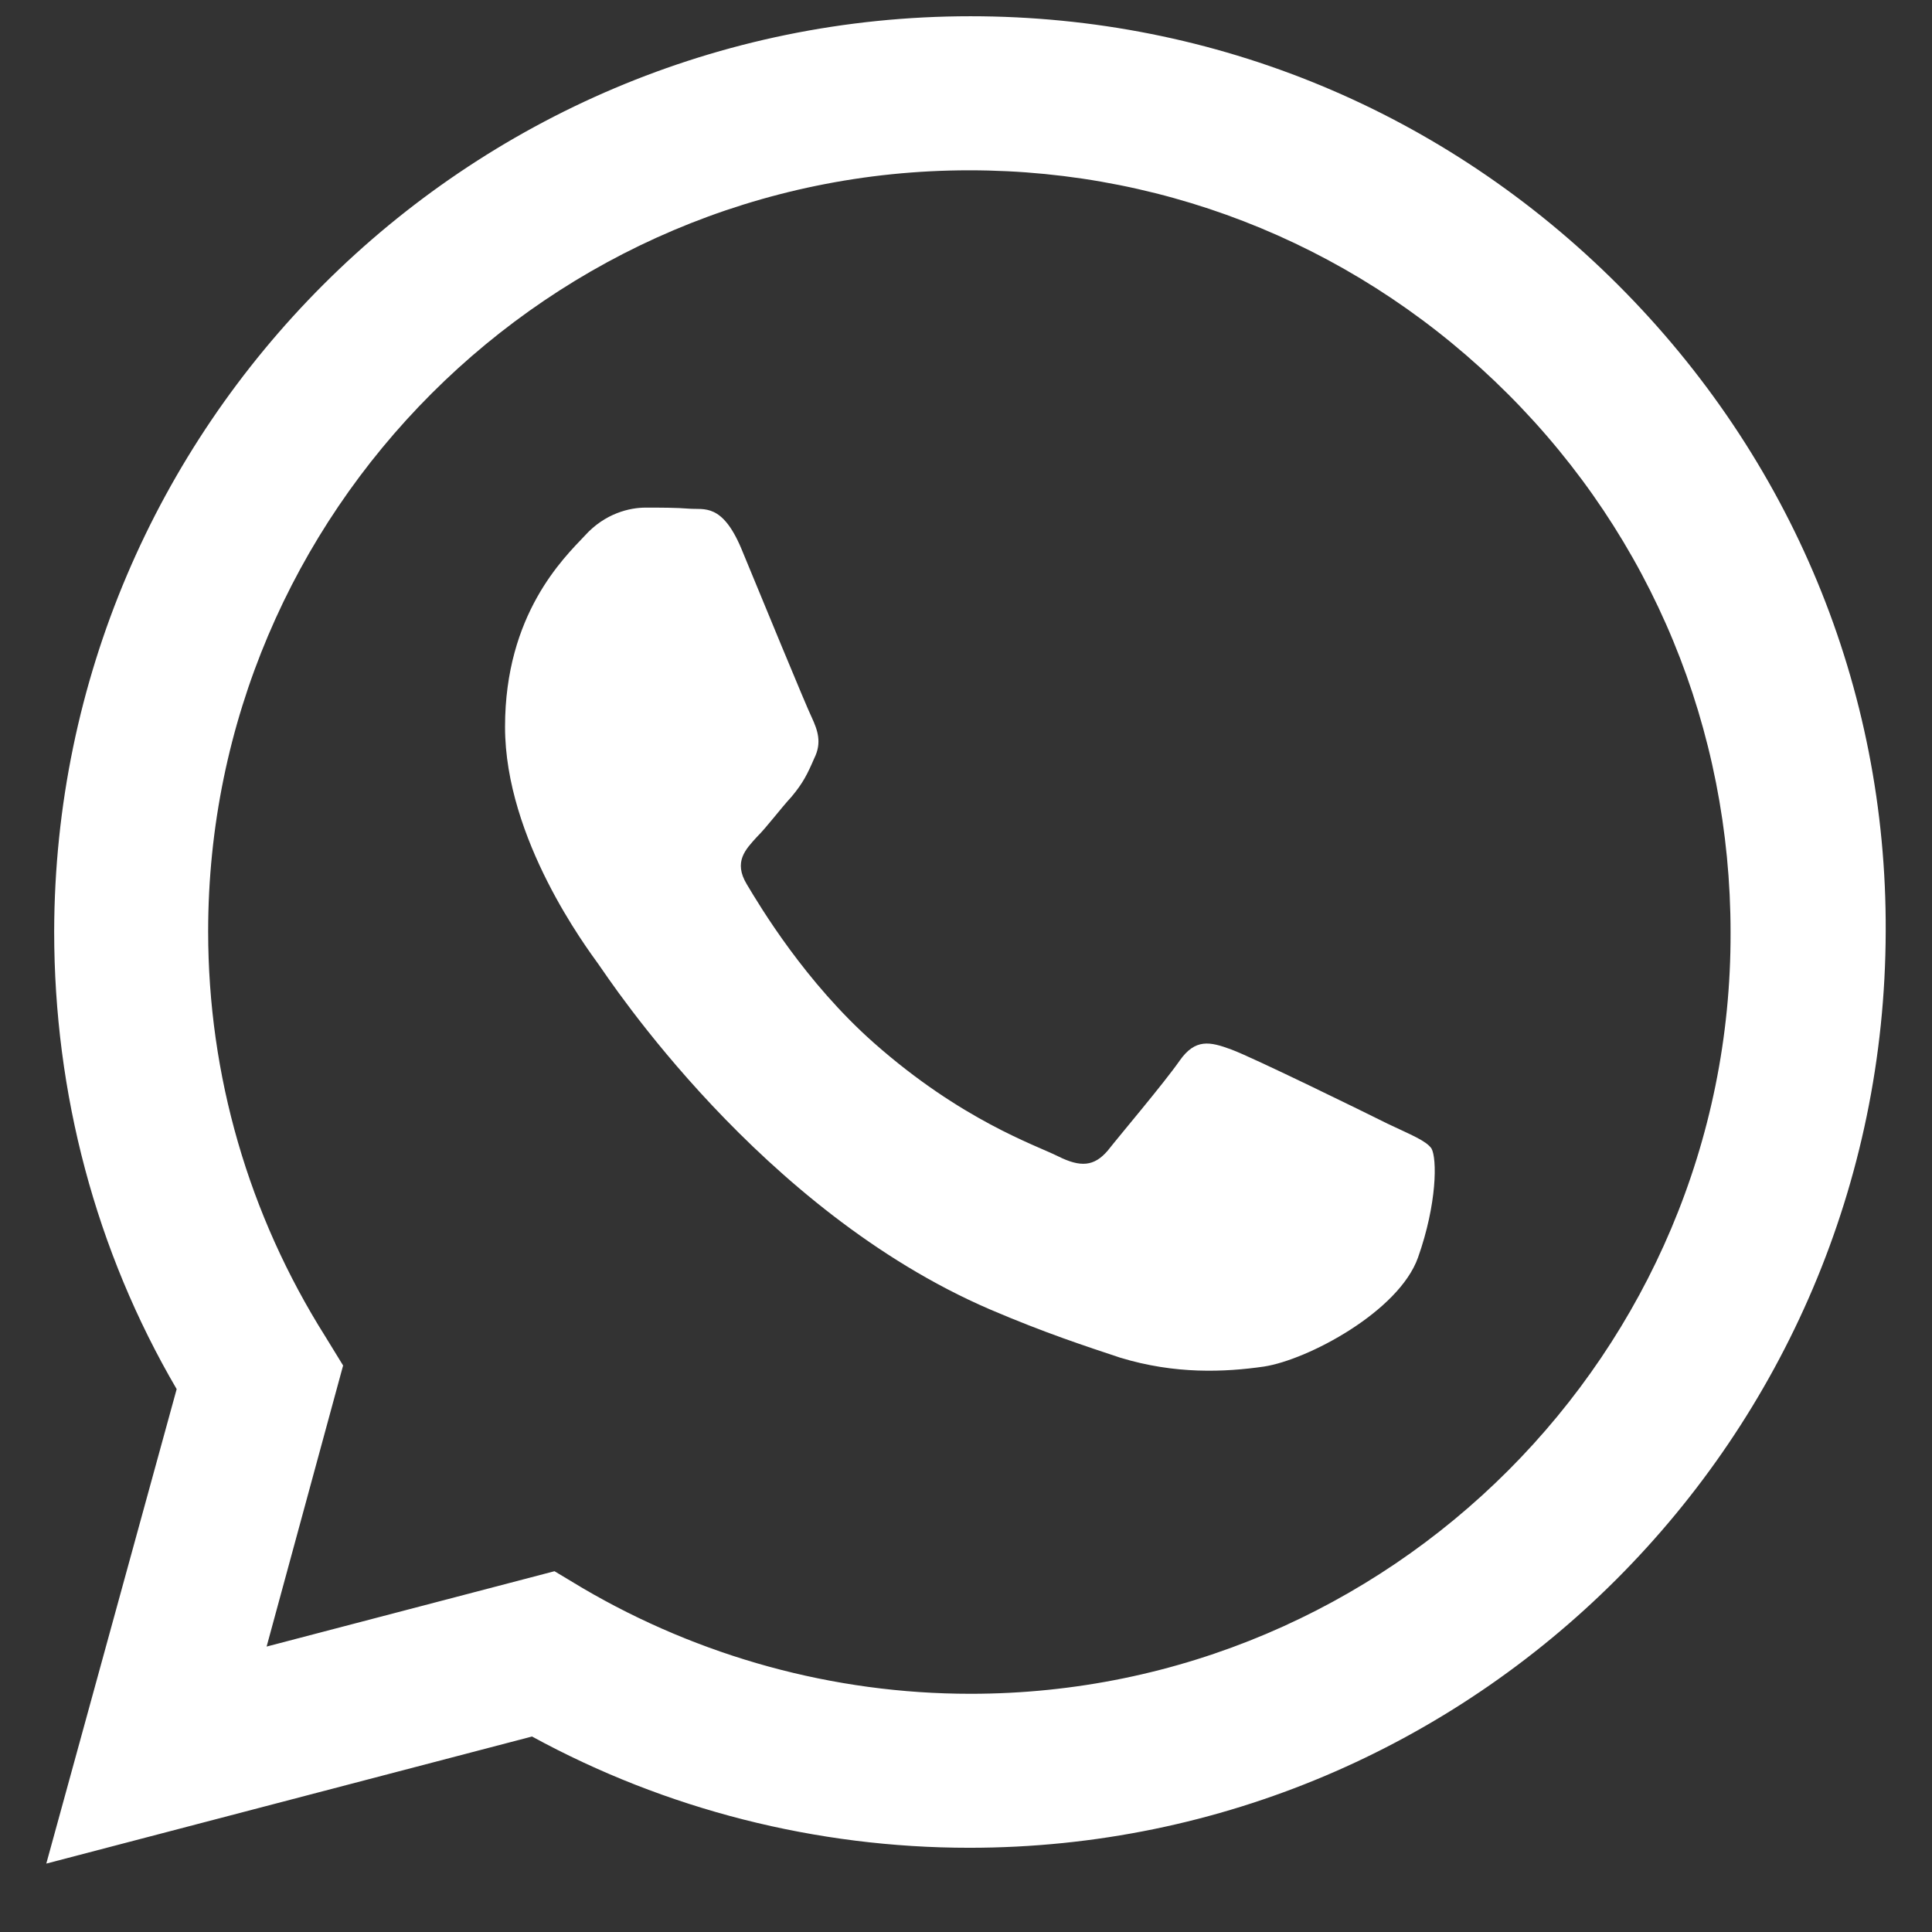 <svg width="27" height="27" viewBox="0 0 27 27" fill="none" xmlns="http://www.w3.org/2000/svg">
<rect x="0" y="0" width="27" height="27" fill="#333333" stroke="none"/>
<path fill-rule="evenodd" clip-rule="evenodd" d="M22.613 3.982C20.194 1.563 16.988 0.227 13.563 0.227C6.508 0.227 0.772 5.962 0.757 13.017C0.757 15.28 1.338 17.48 2.469 19.413L0.647 26.044L7.435 24.268C9.305 25.289 11.41 25.823 13.547 25.823C20.602 25.823 26.337 20.088 26.353 13.017C26.369 9.608 25.033 6.402 22.613 3.982ZM13.563 23.671C11.646 23.671 9.776 23.152 8.142 22.194L7.749 21.958L3.726 23.011L4.795 19.083L4.544 18.674C3.475 16.977 2.909 15.029 2.909 13.017C2.909 7.156 7.686 2.38 13.547 2.38C16.391 2.38 19.062 3.495 21.074 5.507C23.085 7.518 24.185 10.189 24.185 13.033C24.201 18.894 19.424 23.671 13.563 23.671ZM19.392 15.704C19.078 15.547 17.507 14.777 17.208 14.667C16.91 14.557 16.705 14.51 16.485 14.824C16.265 15.139 15.653 15.861 15.48 16.081C15.291 16.301 15.103 16.317 14.788 16.16C14.474 16.003 13.437 15.657 12.211 14.573C11.253 13.725 10.624 12.672 10.436 12.357C10.247 12.043 10.42 11.87 10.577 11.697C10.719 11.556 10.892 11.32 11.064 11.132C11.222 10.943 11.284 10.818 11.379 10.598C11.489 10.378 11.426 10.205 11.347 10.032C11.269 9.875 10.624 8.304 10.357 7.659C10.09 7.031 9.839 7.125 9.635 7.109C9.446 7.094 9.242 7.094 9.022 7.094C8.802 7.094 8.456 7.172 8.173 7.486C7.875 7.801 7.058 8.586 7.058 10.158C7.058 11.729 8.205 13.253 8.362 13.473C8.519 13.693 10.624 16.914 13.83 18.297C14.6 18.627 15.181 18.816 15.653 18.973C16.422 19.208 17.114 19.177 17.664 19.098C18.277 19.004 19.549 18.328 19.817 17.574C20.084 16.82 20.084 16.191 20.005 16.05C19.927 15.94 19.722 15.861 19.392 15.704Z" fill="white"/>
</svg>
